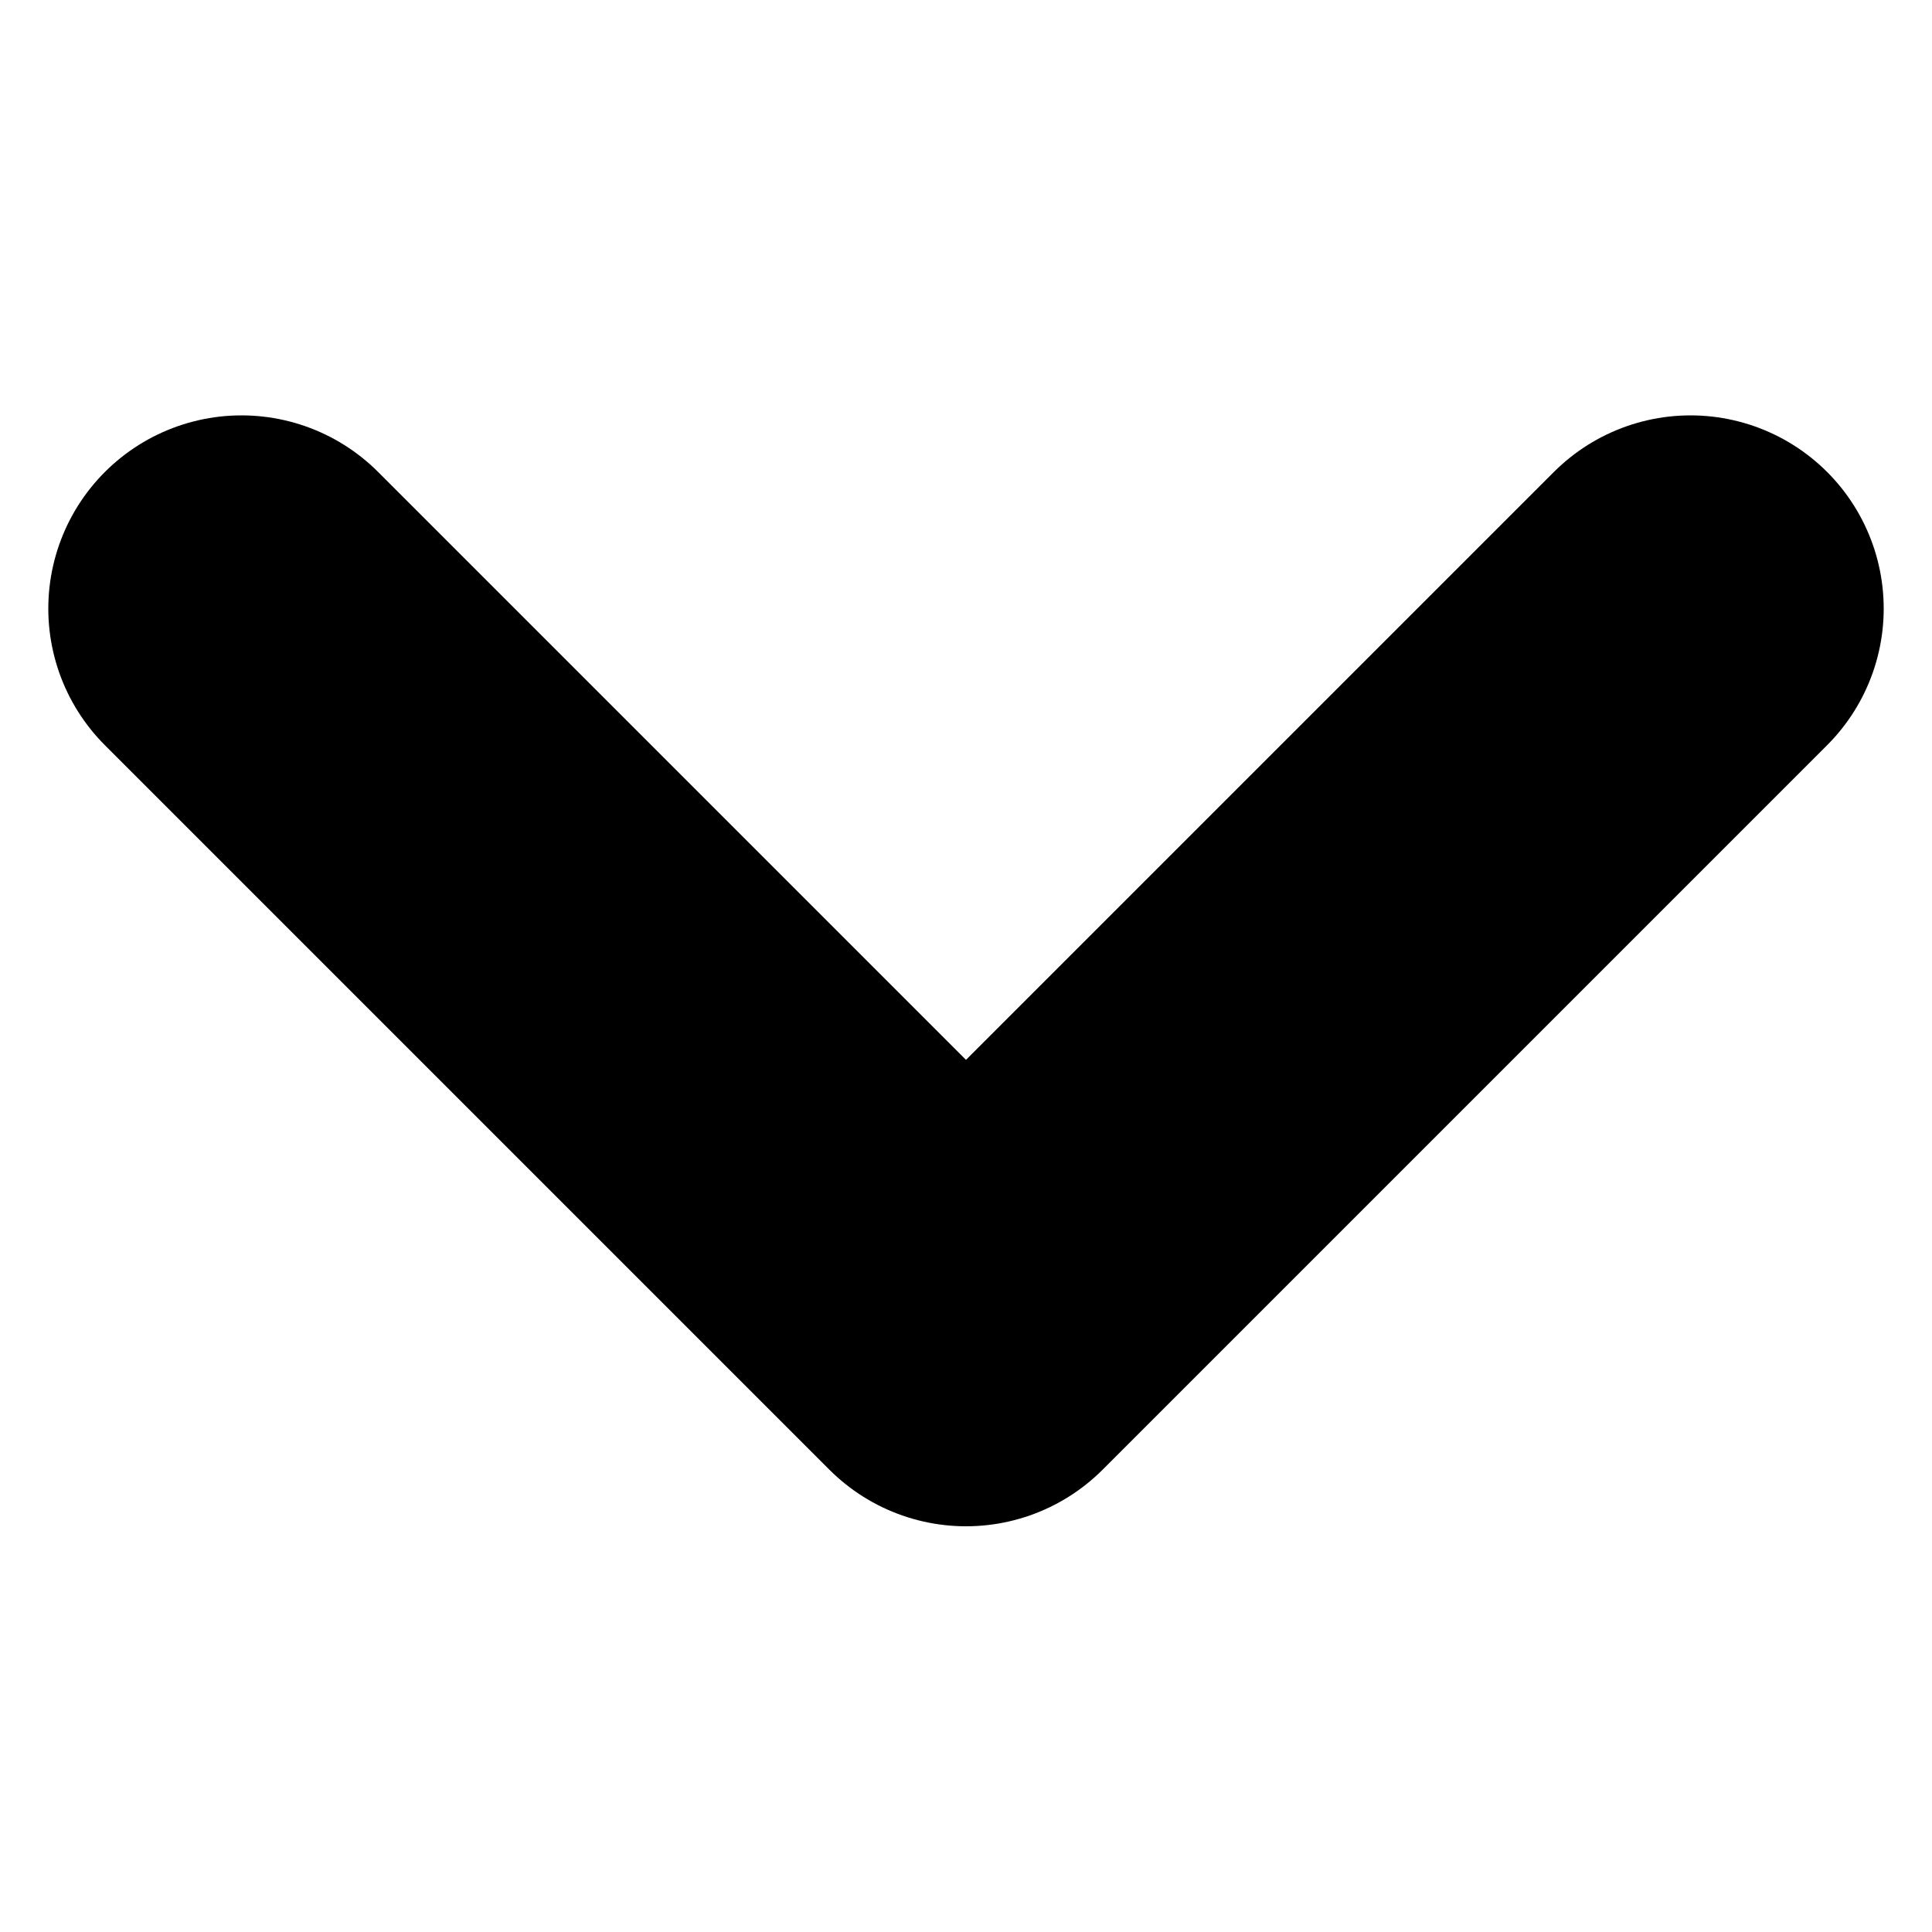 <?xml version="1.0" encoding="UTF-8"?>
<svg id="Layer_1" xmlns="http://www.w3.org/2000/svg" version="1.1" viewBox="0 0 20 20">
    <!-- Generator: Adobe Illustrator 29.0.1, SVG Export Plug-In . SVG Version: 2.1.0 Build 192)  -->
    <defs>
        <style>
            .st0 {
                fill: none;
                stroke: #000;
                stroke-linecap: round;
                stroke-linejoin: round;
                stroke-width: 4px;
            }
        </style>
    </defs>
    <path class="st0" d="M17.5,6.3l-7.5,7.5L2.5,6.3" />
</svg>